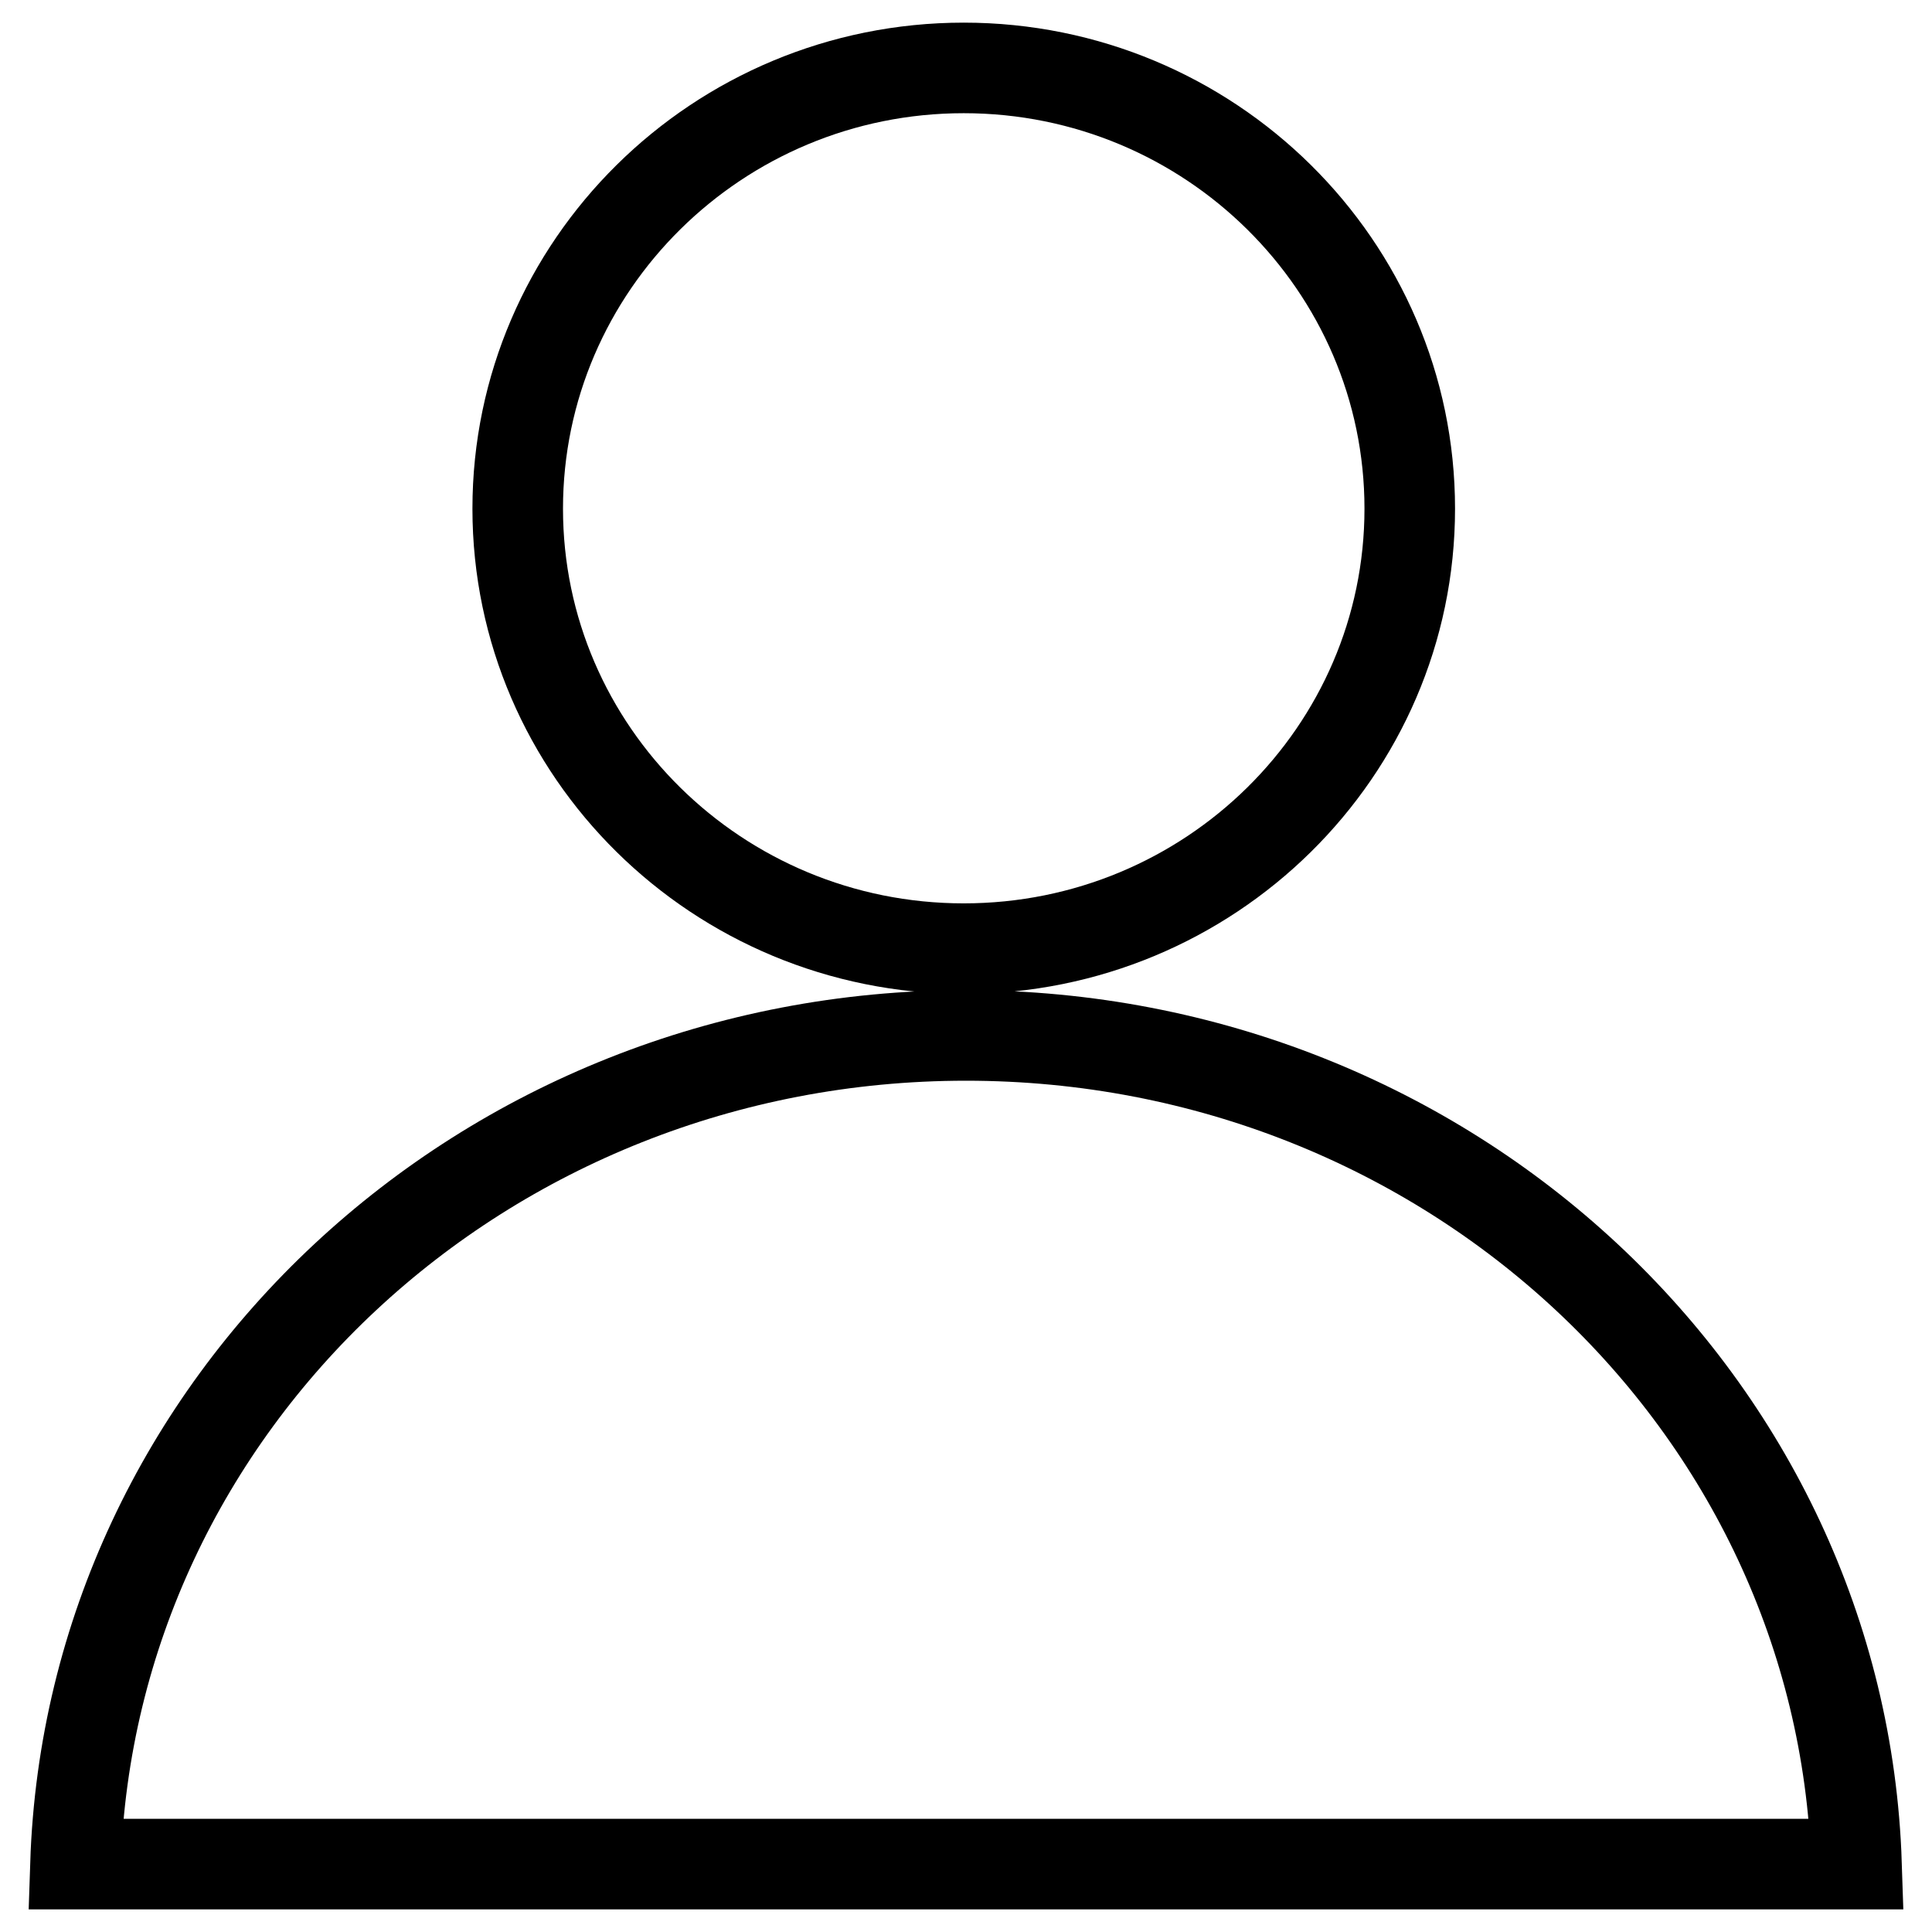 <?xml version="1.0" encoding="utf-8"?>
<!-- Svg Vector Icons : http://www.onlinewebfonts.com/icon -->
<!DOCTYPE svg PUBLIC "-//W3C//DTD SVG 1.1//EN" "http://www.w3.org/Graphics/SVG/1.1/DTD/svg11.dtd">
<svg version="1.1" xmlns="http://www.w3.org/2000/svg" xmlns:xlink="http://www.w3.org/1999/xlink" x="0px" y="0px" viewBox="0 0 256 256" enable-background="new 0 0 256 256" xml:space="preserve">
<g> <path stroke-width="12" fill-opacity="0" stroke="#000000"  d="M68.6,67.4c0,32.2,26.5,58.3,59.1,58.3c32.6,0,59.1-26.1,59.1-58.3S160.3,9,127.7,9 C95.1,9,68.6,35.2,68.6,67.4z M128,137.2C64,137.2,12,186,10,247h236C244,186,192,137.2,128,137.2z"/></g>
</svg>